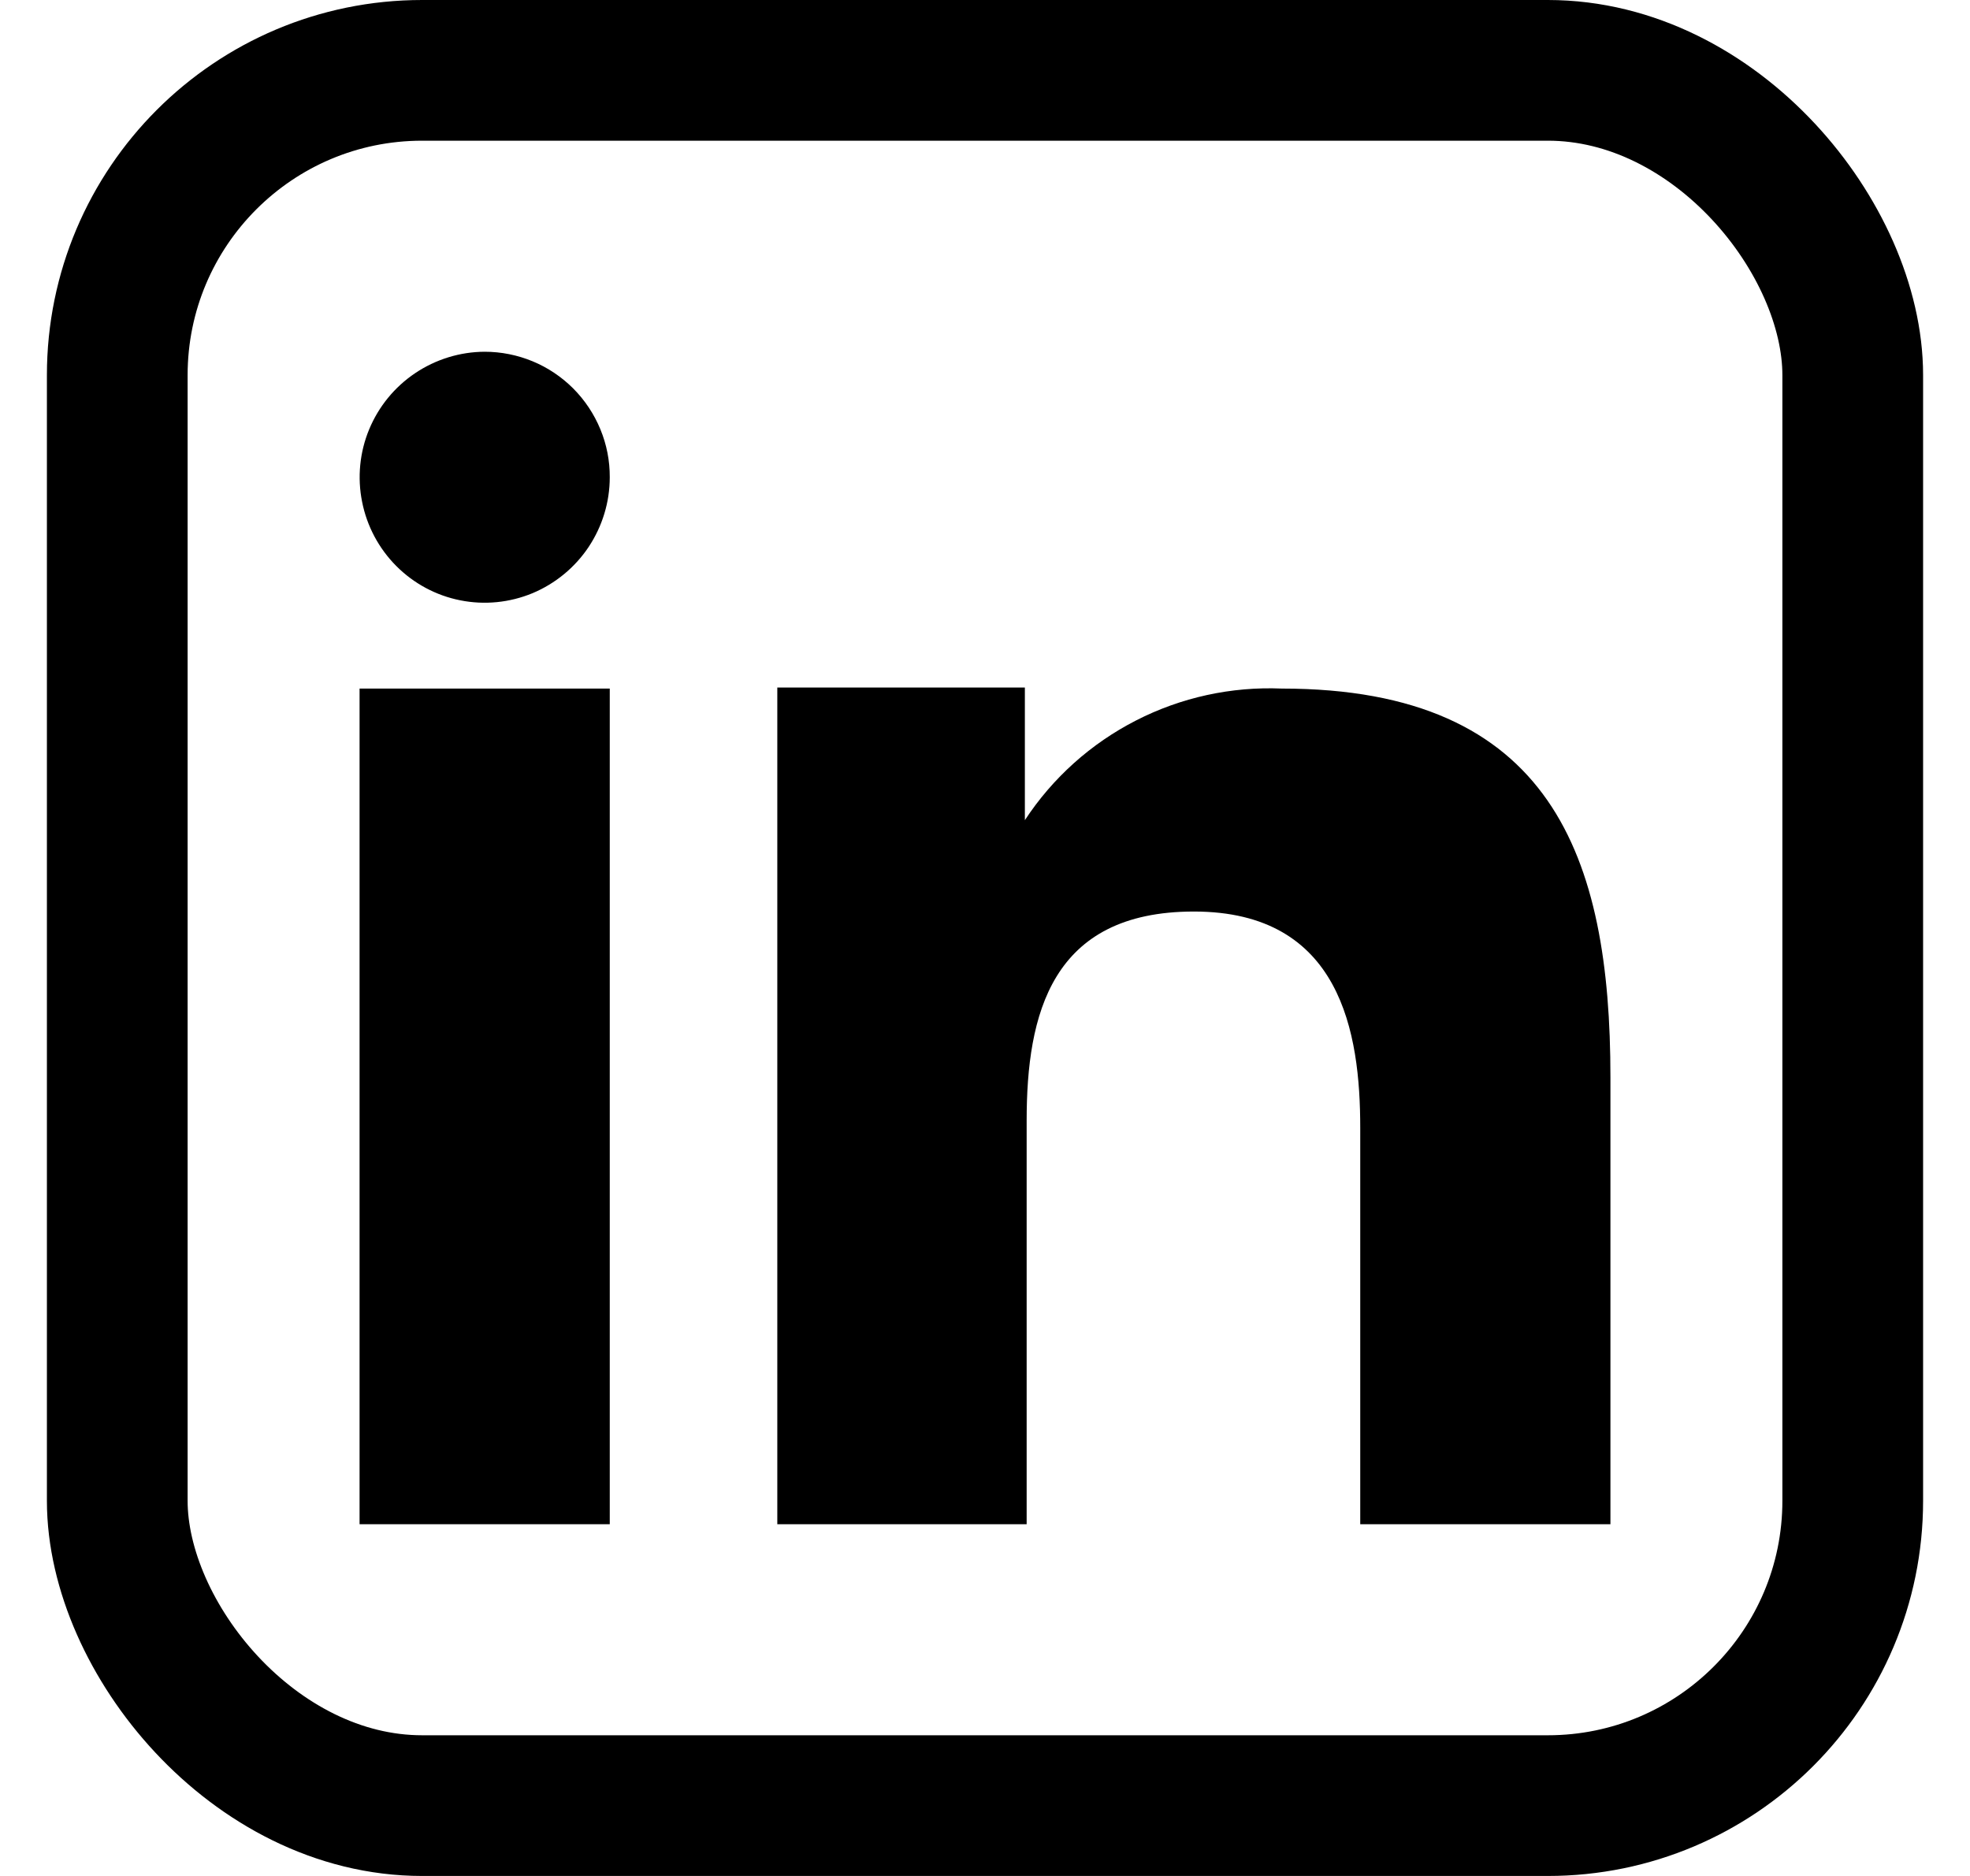 <svg width="21" height="20" viewBox="0 0 21 20" fill="none" xmlns="http://www.w3.org/2000/svg">
<rect x="1.25" y="0.75" width="18.5" height="18.5" rx="3.25" stroke="black" stroke-width="1.5"/>
<path fill-rule="evenodd" clip-rule="evenodd" d="M10.925 7.33V8.744C11.221 8.293 11.629 7.927 12.11 7.681C12.59 7.435 13.126 7.318 13.665 7.341C16.544 7.341 17.167 9.141 17.167 11.482V16.25H14.5V12.023C14.5 11.015 14.297 9.718 12.727 9.718C11.204 9.718 10.944 10.816 10.944 11.948V16.25H8.286V7.33H10.925ZM6.5 5.088C6.5 5.353 6.421 5.611 6.275 5.831C6.129 6.05 5.92 6.222 5.677 6.324C5.433 6.425 5.165 6.452 4.906 6.4C4.648 6.349 4.41 6.221 4.224 6.034C4.038 5.847 3.911 5.609 3.86 5.35C3.808 5.091 3.834 4.822 3.935 4.578C4.036 4.334 4.207 4.125 4.426 3.978C4.645 3.831 4.903 3.751 5.167 3.75C5.342 3.75 5.516 3.785 5.678 3.852C5.84 3.919 5.987 4.018 6.111 4.142C6.235 4.267 6.333 4.414 6.4 4.577C6.467 4.739 6.501 4.913 6.5 5.088Z" fill="black"/>
<path d="M6.5 7.341H3.833V16.25H6.5V7.341Z" fill="black"/>
</svg>
